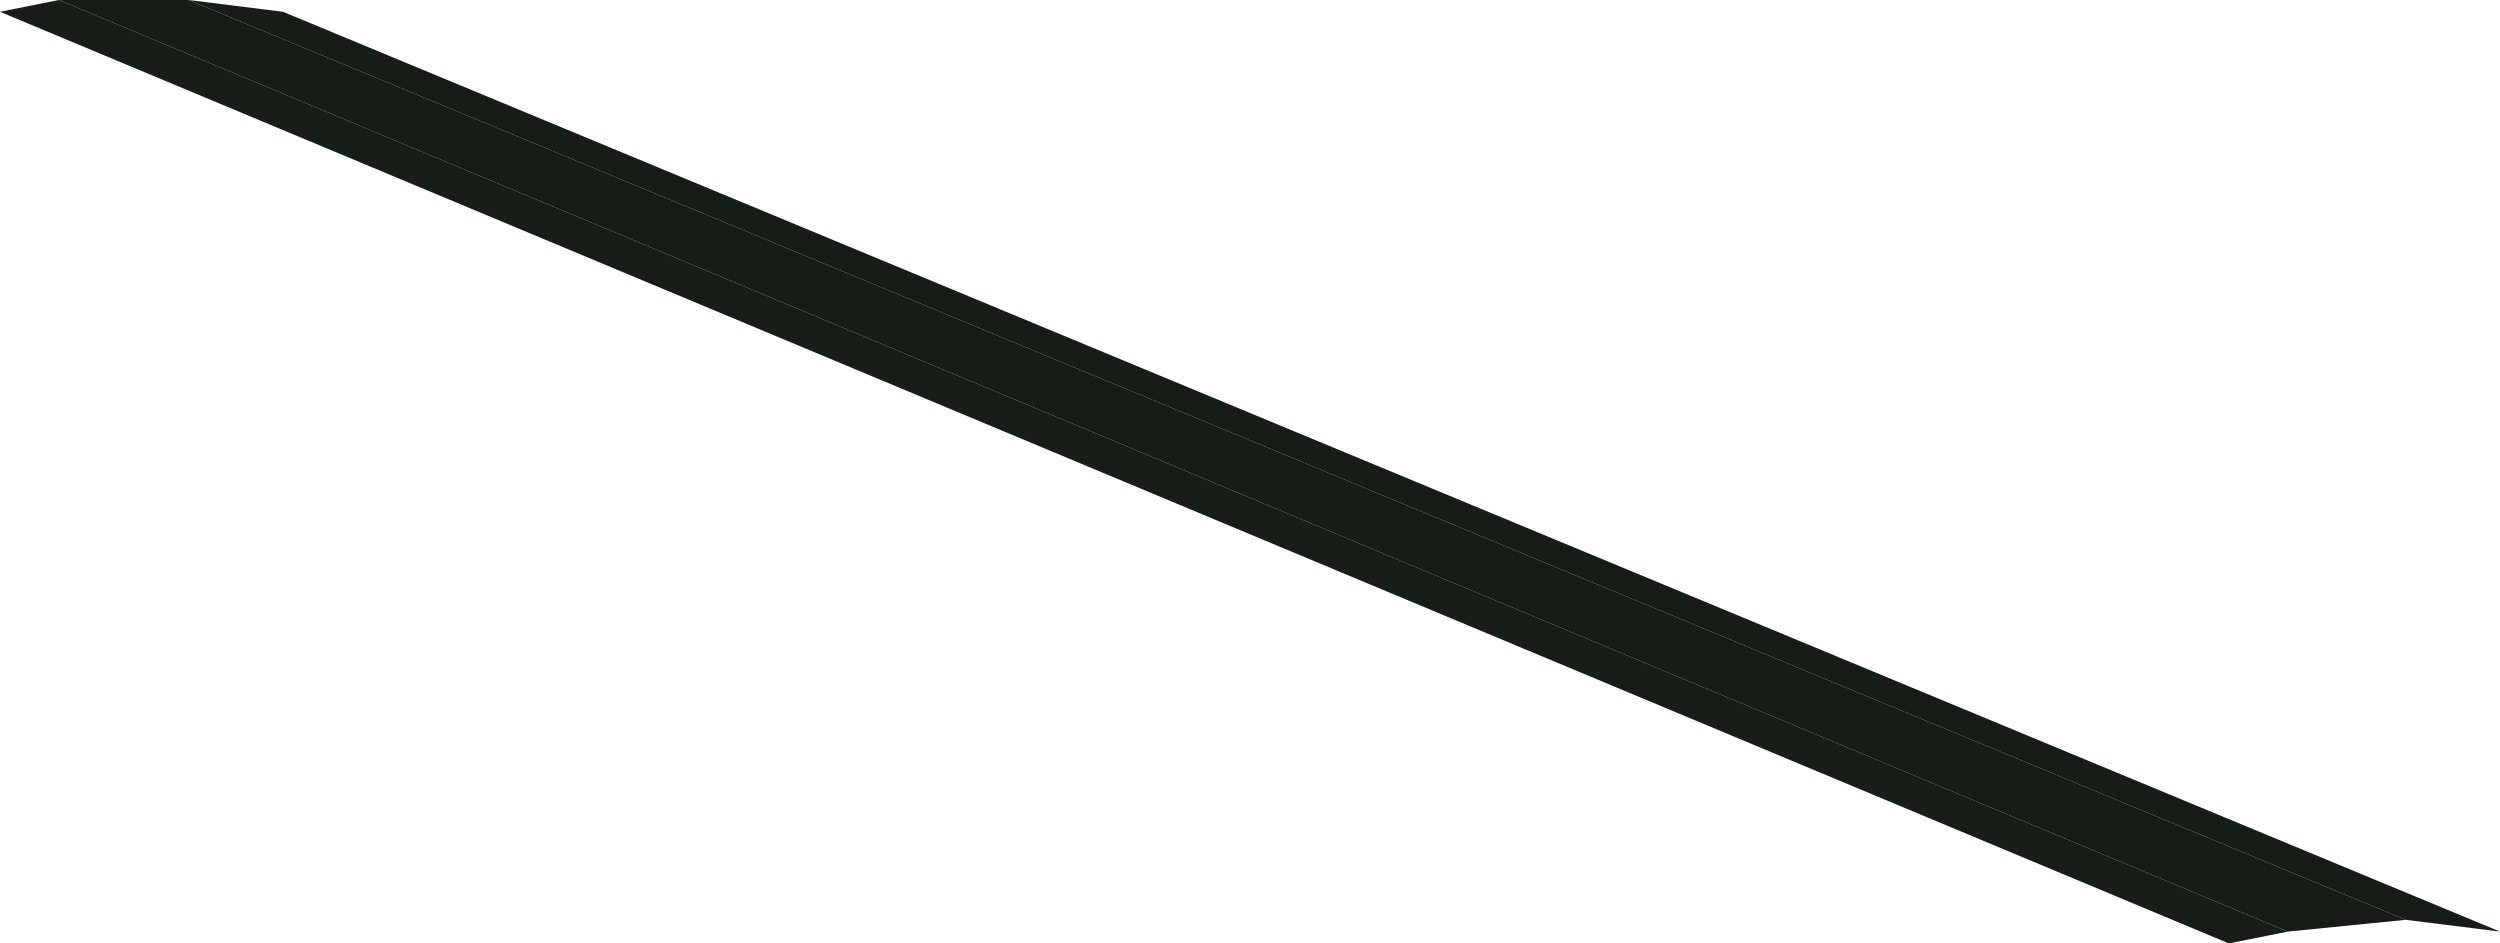 <?xml version="1.0" encoding="UTF-8" standalone="no"?>
<svg xmlns:xlink="http://www.w3.org/1999/xlink" height="4.0px" width="10.6px" xmlns="http://www.w3.org/2000/svg">
  <g transform="matrix(1.0, 0.0, 0.0, 1.0, 0.0, 0.0)">
    <path d="M9.45 4.0 L0.0 0.05 0.25 0.0 9.7 3.95 9.45 4.0" fill="#161e17" fill-rule="evenodd" stroke="none"/>
    <path d="M9.7 3.95 L0.25 0.0 0.8 0.0 10.2 3.9 9.7 3.95" fill="#151d16" fill-rule="evenodd" stroke="none"/>
    <path d="M10.2 3.9 L0.8 0.0 1.2 0.05 10.6 3.95 10.2 3.9" fill="#151d16" fill-rule="evenodd" stroke="none"/>
  </g>
</svg>
